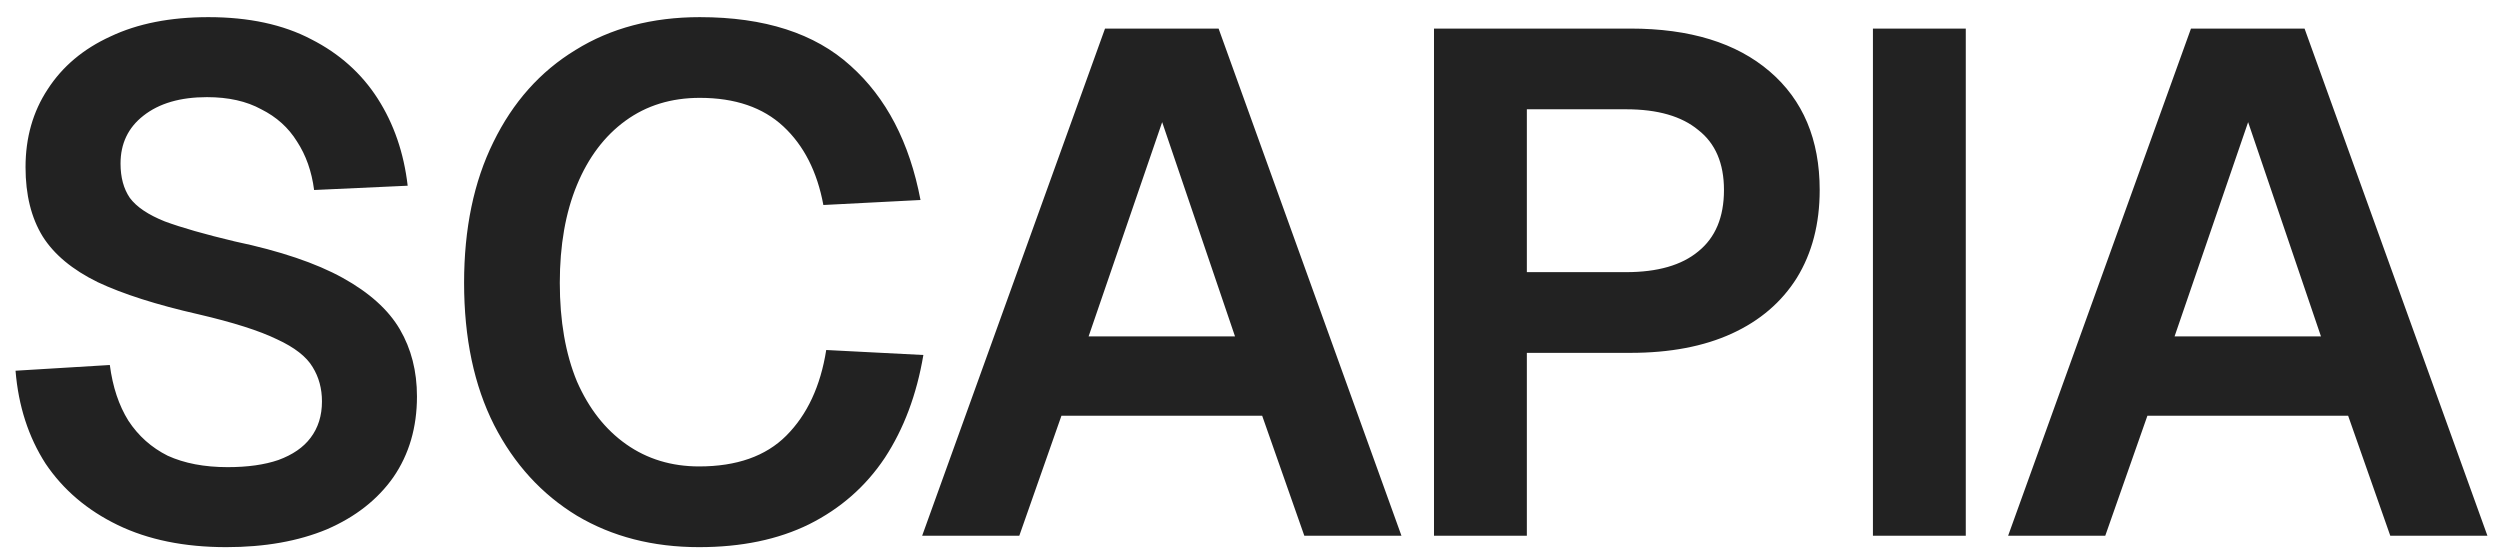 <svg width="112" height="25" viewBox="0 0 112 25" fill="none" xmlns="http://www.w3.org/2000/svg">
<path d="M10.136 24.512C8.259 24.512 6.637 24.181 5.272 23.52C3.907 22.859 2.829 21.941 2.04 20.768C1.272 19.573 0.824 18.187 0.696 16.608L4.92 16.352C5.048 17.333 5.325 18.165 5.752 18.848C6.2 19.531 6.787 20.053 7.512 20.416C8.259 20.757 9.155 20.928 10.2 20.928C11.096 20.928 11.853 20.821 12.472 20.608C13.112 20.373 13.592 20.043 13.912 19.616C14.253 19.168 14.424 18.624 14.424 17.984C14.424 17.408 14.285 16.896 14.008 16.448C13.731 15.979 13.197 15.563 12.408 15.2C11.619 14.816 10.445 14.443 8.888 14.08C7.011 13.653 5.507 13.173 4.376 12.64C3.245 12.085 2.424 11.403 1.912 10.592C1.4 9.76 1.144 8.725 1.144 7.488C1.144 6.165 1.475 5.003 2.136 4C2.797 2.976 3.736 2.187 4.952 1.632C6.168 1.056 7.629 0.768 9.336 0.768C11.149 0.768 12.685 1.099 13.944 1.76C15.203 2.4 16.195 3.285 16.92 4.416C17.645 5.547 18.093 6.848 18.264 8.32L14.072 8.512C13.965 7.68 13.709 6.955 13.304 6.336C12.92 5.717 12.387 5.237 11.704 4.896C11.043 4.533 10.232 4.352 9.272 4.352C8.077 4.352 7.128 4.629 6.424 5.184C5.741 5.717 5.4 6.432 5.4 7.328C5.4 7.947 5.539 8.459 5.816 8.864C6.115 9.269 6.637 9.621 7.384 9.92C8.131 10.197 9.176 10.496 10.52 10.816C12.547 11.243 14.157 11.787 15.352 12.448C16.547 13.109 17.4 13.877 17.912 14.752C18.424 15.627 18.68 16.629 18.68 17.76C18.68 19.147 18.328 20.352 17.624 21.376C16.92 22.379 15.928 23.157 14.648 23.712C13.368 24.245 11.864 24.512 10.136 24.512ZM31.319 24.512C29.25 24.512 27.426 24.043 25.847 23.104C24.268 22.144 23.031 20.789 22.135 19.04C21.239 17.269 20.791 15.147 20.791 12.672C20.791 10.24 21.228 8.139 22.103 6.368C22.978 4.576 24.204 3.2 25.783 2.24C27.362 1.259 29.218 0.768 31.351 0.768C34.252 0.768 36.503 1.493 38.103 2.944C39.703 4.373 40.748 6.379 41.239 8.96L36.887 9.184C36.61 7.691 36.012 6.517 35.095 5.664C34.178 4.811 32.93 4.384 31.351 4.384C30.071 4.384 28.962 4.725 28.023 5.408C27.084 6.091 26.359 7.051 25.847 8.288C25.335 9.525 25.079 10.987 25.079 12.672C25.079 14.379 25.335 15.851 25.847 17.088C26.38 18.304 27.116 19.243 28.055 19.904C28.994 20.565 30.082 20.896 31.319 20.896C33.004 20.896 34.306 20.437 35.223 19.52C36.162 18.581 36.759 17.301 37.015 15.68L41.367 15.904C41.068 17.675 40.492 19.211 39.639 20.512C38.786 21.792 37.655 22.784 36.247 23.488C34.86 24.171 33.218 24.512 31.319 24.512ZM41.313 24L49.505 1.28H54.593L62.785 24H58.433L56.545 18.624H47.553L45.665 24H41.313ZM48.769 15.072H55.329L52.065 5.472L48.769 15.072ZM64.243 24V1.28H73.043C75.709 1.28 77.789 1.92 79.282 3.2C80.776 4.48 81.522 6.251 81.522 8.512C81.522 10.027 81.181 11.339 80.499 12.448C79.816 13.536 78.845 14.368 77.587 14.944C76.328 15.52 74.813 15.808 73.043 15.808H68.403V24H64.243ZM68.403 12.192H72.85C74.258 12.192 75.336 11.883 76.082 11.264C76.85 10.645 77.234 9.728 77.234 8.512C77.234 7.317 76.85 6.421 76.082 5.824C75.336 5.205 74.258 4.896 72.85 4.896H68.403V12.192ZM83.907 24V1.28H88.067V24H83.907ZM89.964 24L98.156 1.28H103.244L111.436 24H107.084L105.196 18.624H96.204L94.316 24H89.964ZM97.42 15.072H103.98L100.716 5.472L97.42 15.072Z" fill="#222222"/>
</svg>
